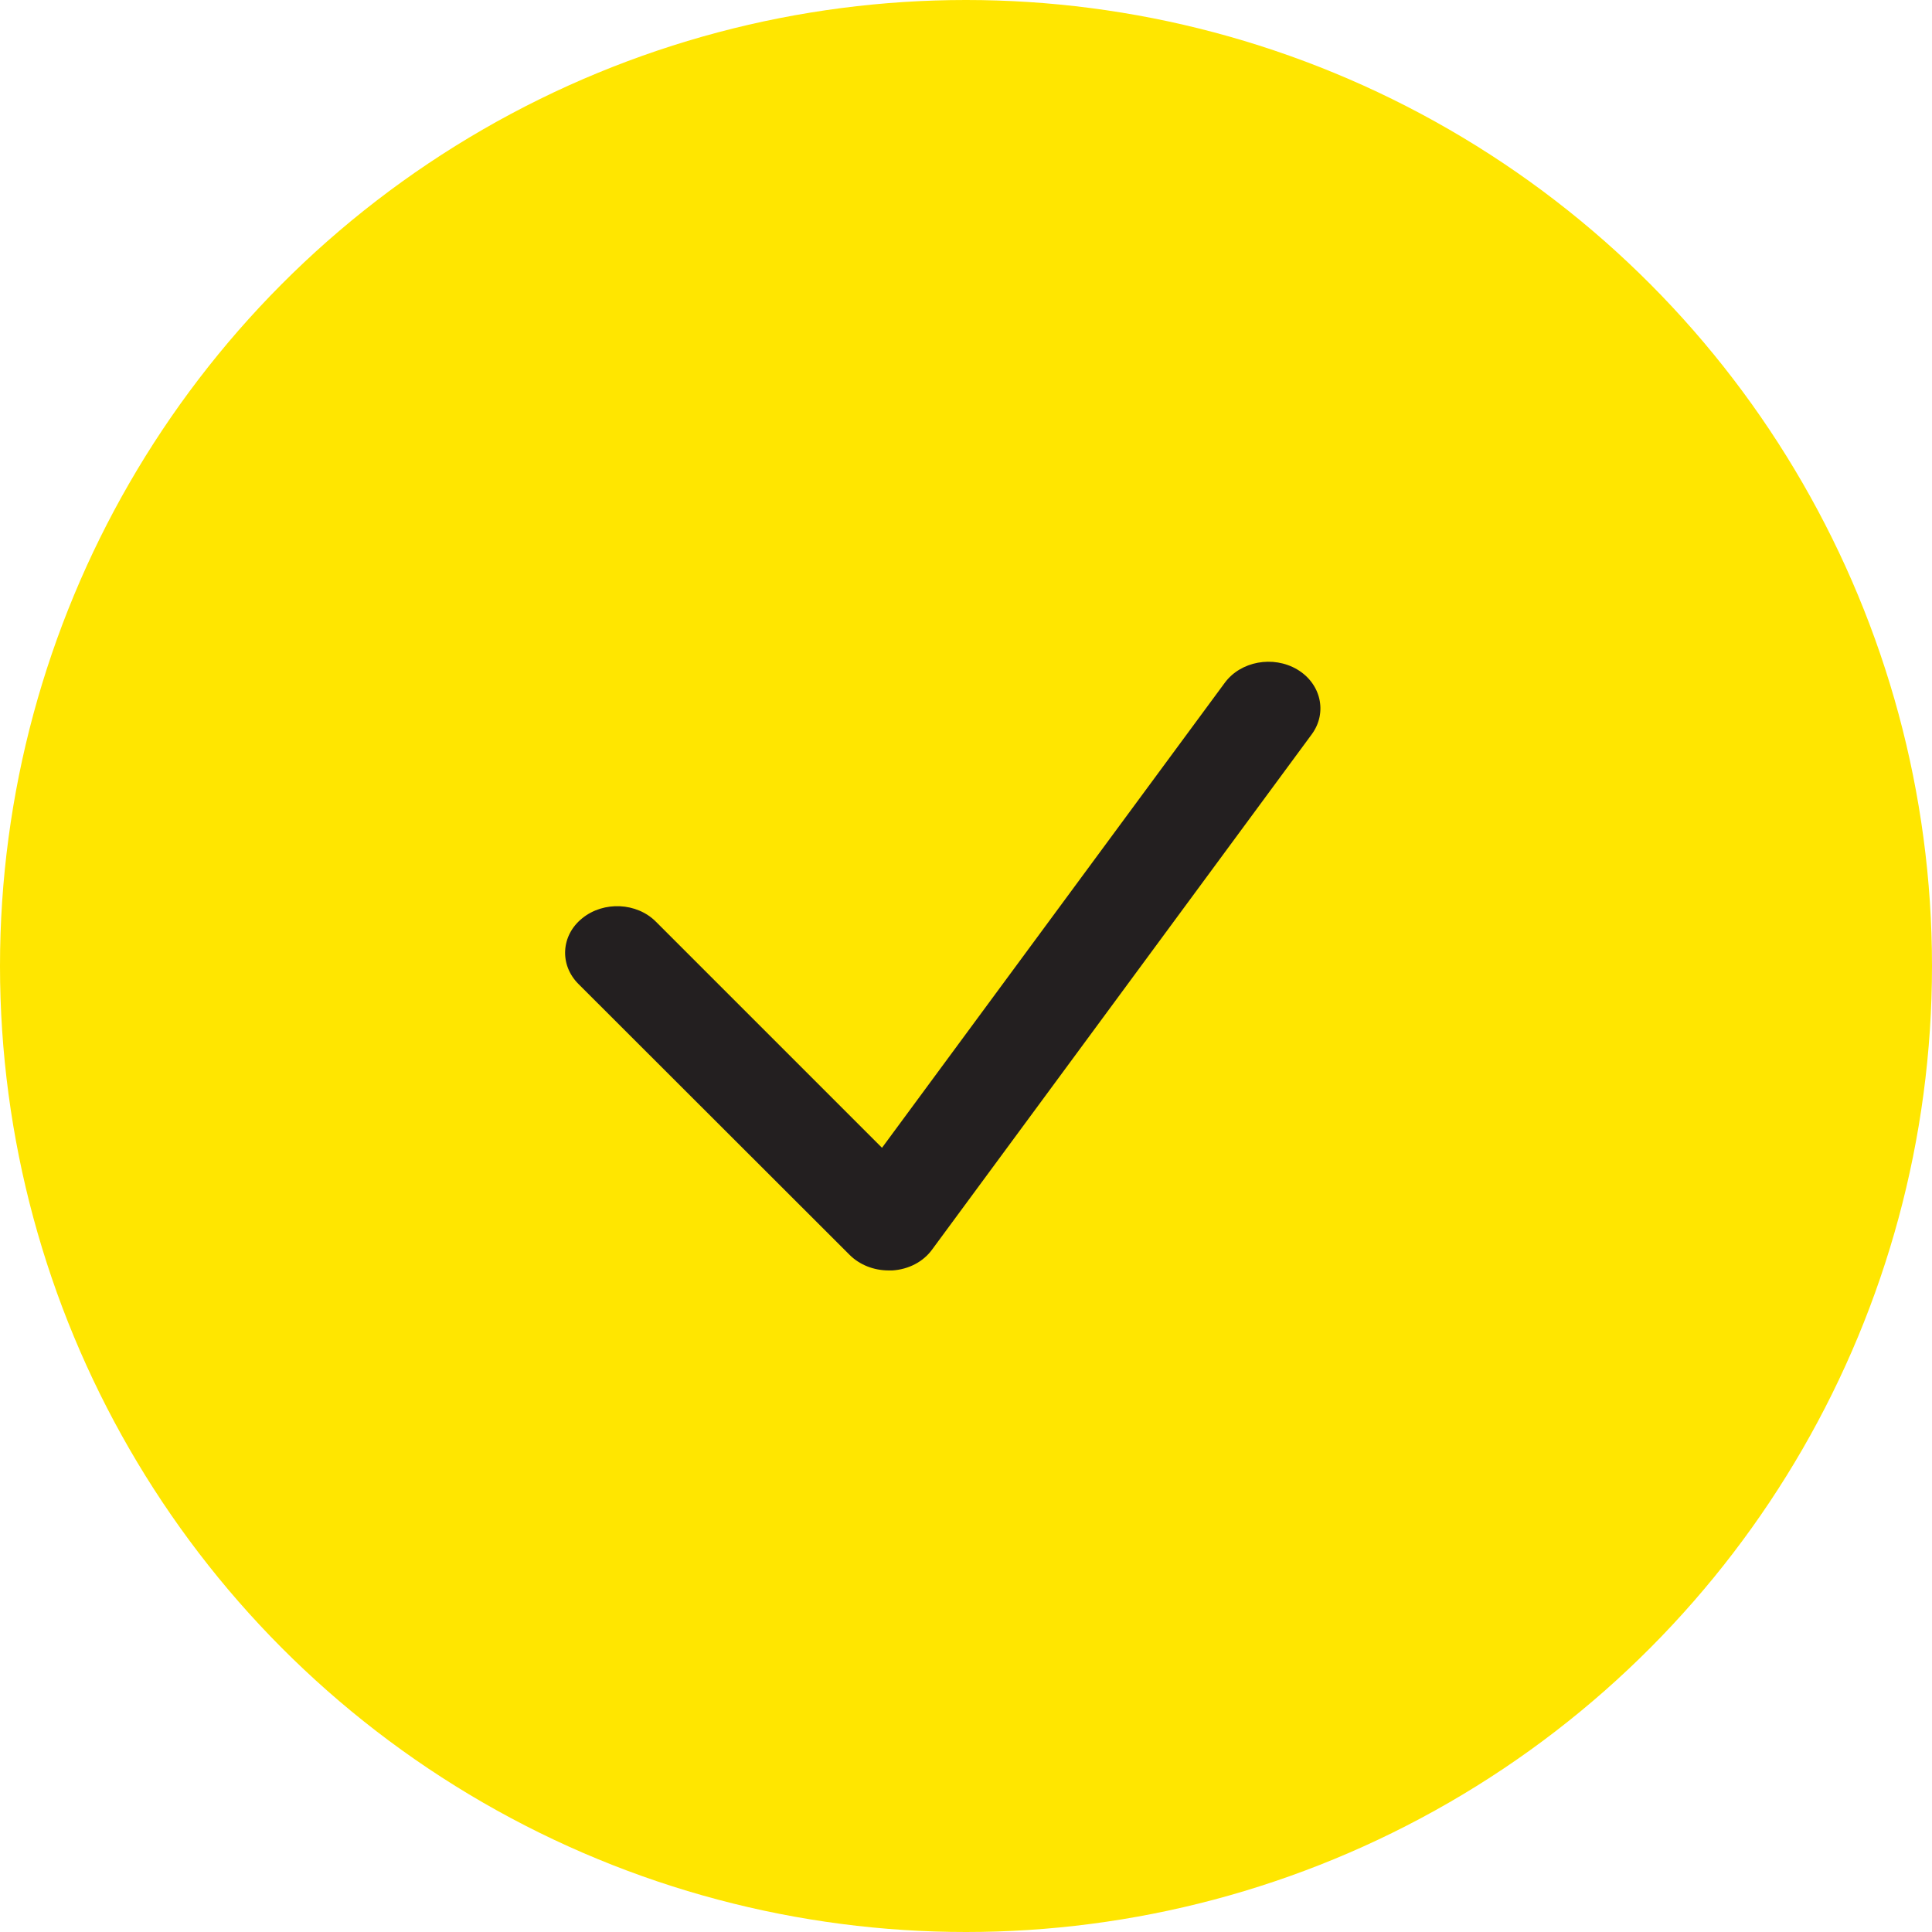<?xml version="1.0" encoding="UTF-8"?> <svg xmlns="http://www.w3.org/2000/svg" width="21" height="21" viewBox="0 0 21 21" fill="none"> <circle cx="10.5" cy="10.5" r="10.5" fill="#FFE600"></circle> <path d="M9.658 13.809C9.497 13.809 9.344 13.748 9.236 13.641L6.288 10.696C6.078 10.487 6.098 10.165 6.33 9.98C6.563 9.792 6.922 9.81 7.129 10.018L9.587 12.476L13.314 7.42C13.487 7.187 13.838 7.123 14.099 7.276C14.359 7.43 14.43 7.745 14.26 7.979L10.131 13.583C10.035 13.715 9.876 13.798 9.7 13.809C9.686 13.809 9.672 13.809 9.658 13.809Z" fill="#231F20"></path> </svg> 